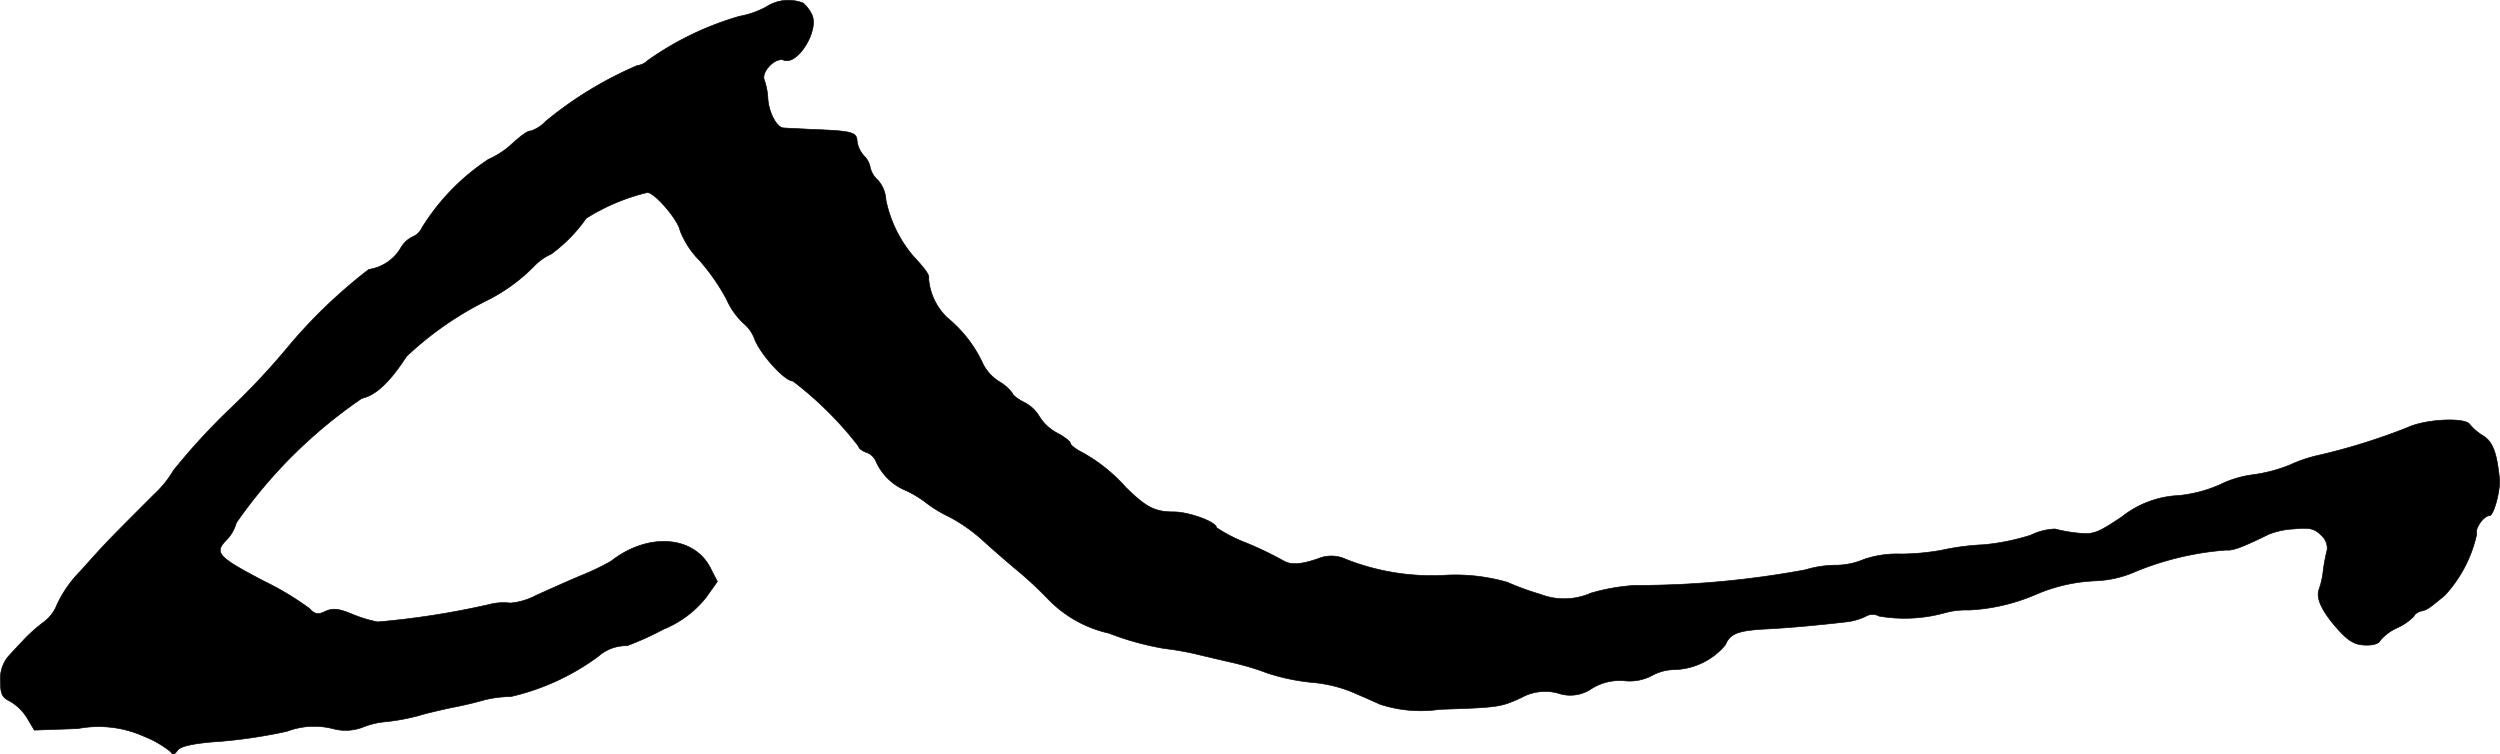 <?xml version="1.0" encoding="UTF-8"?>
<svg xmlns="http://www.w3.org/2000/svg"
     version="1.1"
     width="13.881mm"
     height="4.188mm"
     viewBox="0 0 39.347 11.872">
   <defs>
      <style type="text/css"><![CDATA[
      .a {
        stroke: #000;
        stroke-linecap: round;
        stroke-linejoin: round;
        stroke-width: 0.01px;
      }
    ]]></style>
   </defs>
   <path class="a"
         d="M12.066.104a1.364,1.364,0,0,1-.424.151,4.783,4.783,0,0,0-1.448.697.276.276,0,0,1-.164.079A5.909,5.909,0,0,0,8.589,1.909a.589.589,0,0,1-.23.151c-.061,0-.145.061-.357.254a1.402,1.402,0,0,1-.315.194A3.476,3.476,0,0,0,6.639,3.587a.273.273,0,0,1-.145.139.437.437,0,0,0-.194.188.707.707,0,0,1-.497.327A8.11,8.11,0,0,0,4.549,5.44a11.13,11.13,0,0,1-.909.975,10.234,10.234,0,0,0-.909.987,1.712,1.712,0,0,1-.315.388c-.769.769-.739.739-1.157,1.205a1.886,1.886,0,0,0-.363.521.617.617,0,0,1-.206.273,2.447,2.447,0,0,0-.303.267c-.079.085-.194.206-.26.279a.544.544,0,0,0-.121.382c0,.206.024.26.151.321a.775.775,0,0,1,.267.26l.115.194.684-.024a1.747,1.747,0,0,1,1.054.127,1.575,1.575,0,0,1,.406.236c.036.055.061.048.109-.018.036-.061.212-.103.527-.133a7.882,7.882,0,0,0,1.199-.17,1.203,1.203,0,0,1,.739-.036.76.76,0,0,0,.442-.024,1.257,1.257,0,0,1,.382-.091A3.414,3.414,0,0,0,6.578,11.267c.133-.042.382-.097.545-.133.17-.03.388-.085.491-.115a1.8,1.8,0,0,1,.424-.055,3.704,3.704,0,0,0,1.381-.636.659.659,0,0,1,.448-.164,4.533,4.533,0,0,0,.575-.26,1.641,1.641,0,0,0,.672-.503l.176-.248L11.175,8.929c-.267-.503-.987-.545-1.557-.097a3.865,3.865,0,0,1-.466.224c-.218.091-.539.236-.715.315a1.048,1.048,0,0,1-.406.121.897.897,0,0,0-.339.024,12.753,12.753,0,0,1-1.75.273,2.149,2.149,0,0,1-.412-.127c-.206-.085-.291-.091-.406-.042-.121.061-.17.048-.254-.042a4.599,4.599,0,0,0-.715-.43c-.739-.388-.793-.448-.581-.66a.617.617,0,0,0,.145-.26A7.673,7.673,0,0,1,5.694,6.27c.218-.048.436-.248.703-.66a5.195,5.195,0,0,1,1.272-.884,2.798,2.798,0,0,0,.745-.545.83.83,0,0,1,.26-.182,2.379,2.379,0,0,0,.551-.563,3.204,3.204,0,0,1,.963-.406c.115,0,.485.43.515.6a1.369,1.369,0,0,0,.309.472,3.268,3.268,0,0,1,.424.612,1.143,1.143,0,0,0,.267.376.581.581,0,0,1,.176.254c.097.242.472.654.6.654a5.558,5.558,0,0,1,1.036,1.03c0,.03.055.067.115.091a.251.251,0,0,1,.157.145.886.886,0,0,0,.478.46,1.711,1.711,0,0,1,.309.188,1.993,1.993,0,0,0,.369.224,2.625,2.625,0,0,1,.545.388c.139.127.351.309.472.412a6.096,6.096,0,0,1,.539.497,1.906,1.906,0,0,0,.951.533,4.531,4.531,0,0,0,.878.242,4.4,4.4,0,0,1,.515.091c.151.036.382.091.515.121a4.335,4.335,0,0,1,.594.176,3.247,3.247,0,0,0,.697.145,2.212,2.212,0,0,1,.588.133c.133.055.351.151.485.212a2.064,2.064,0,0,0,.939.079c.927-.03.957-.036,1.278-.182a.776.776,0,0,1,.581-.073.591.591,0,0,0,.533-.073.835.835,0,0,1,.521-.121.75.75,0,0,0,.43-.085.751.751,0,0,1,.351-.091,1.088,1.088,0,0,0,.8-.388c.079-.188.206-.23.684-.254.345-.018.8-.061,1.217-.109a.949.949,0,0,0,.303-.085.217.217,0,0,1,.218-.006,2.376,2.376,0,0,0,1.018-.048,1.249,1.249,0,0,1,.394-.048,3.037,3.037,0,0,0,1.06-.248,2.636,2.636,0,0,1,.945-.212,1.751,1.751,0,0,0,.545-.115,4.66,4.66,0,0,1,1.502-.369c.097.012.248-.042.666-.248a1.249,1.249,0,0,1,.406-.085c.236-.024.315-.006.418.097a.273.273,0,0,1,.097.23,2.939,2.939,0,0,0-.061.315,1.332,1.332,0,0,1-.067.309c-.054.139.048.351.297.63.17.188.267.242.424.248.127.006.224-.024.242-.073A.751.751,0,0,1,37.735,9.88a.872.872,0,0,0,.26-.182c.006-.03.061-.067.109-.079.097-.018.133-.048.376-.248a2.077,2.077,0,0,0,.503-.969c-.036-.079.109-.285.2-.285.067,0,.176-.406.157-.588-.042-.4-.103-.575-.26-.672a.799.799,0,0,1-.206-.176c-.073-.115-.697-.085-.981.048a9.695,9.695,0,0,1-1.423.442,2.2,2.2,0,0,0-.424.145,2.38,2.38,0,0,1-.594.157,1.663,1.663,0,0,0-.515.157,2.093,2.093,0,0,1-.654.17,1.545,1.545,0,0,0-.884.333c-.4.267-.454.285-.721.254a2.265,2.265,0,0,1-.333-.061.943.943,0,0,0-.382.097,3.529,3.529,0,0,1-.745.151,3.938,3.938,0,0,0-.654.085,3.705,3.705,0,0,1-.654.061,1.594,1.594,0,0,0-.575.085,1.135,1.135,0,0,1-.436.091,1.696,1.696,0,0,0-.485.073A14.574,14.574,0,0,1,25.73,9.214a3.179,3.179,0,0,0-.69.121A1.046,1.046,0,0,1,24.24,9.353a4.233,4.233,0,0,1-.515-.188,2.95,2.95,0,0,0-1.018-.109,3.685,3.685,0,0,1-1.526-.254.534.534,0,0,0-.394-.024c-.297.109-.466.121-.588.048a5.53,5.53,0,0,0-.581-.279,2.452,2.452,0,0,1-.472-.242c0-.091-.436-.248-.672-.248-.303,0-.436-.073-.757-.388a2.592,2.592,0,0,0-.69-.551c-.097-.048-.182-.115-.182-.145,0-.024-.091-.097-.206-.157a.735.735,0,0,1-.273-.248.588.588,0,0,0-.248-.236c-.097-.048-.182-.115-.182-.139a.682.682,0,0,0-.212-.188.708.708,0,0,1-.248-.267,2.043,2.043,0,0,0-.569-.739.957.957,0,0,1-.291-.612c.018-.055-.042-.139-.26-.376a1.977,1.977,0,0,1-.412-.86.515.515,0,0,0-.127-.315.382.382,0,0,1-.121-.2.336.336,0,0,0-.097-.182.429.429,0,0,1-.109-.23c-.006-.145-.073-.164-.733-.188-.2-.012-.394-.018-.436-.024-.103-.018-.224-.248-.236-.466a1.031,1.031,0,0,0-.055-.285c-.055-.127.17-.363.303-.315.224.091.569-.485.442-.721a.55.55,0,0,0-.133-.176A.637.637,0,0,0,12.066.104Z"/>
</svg>
